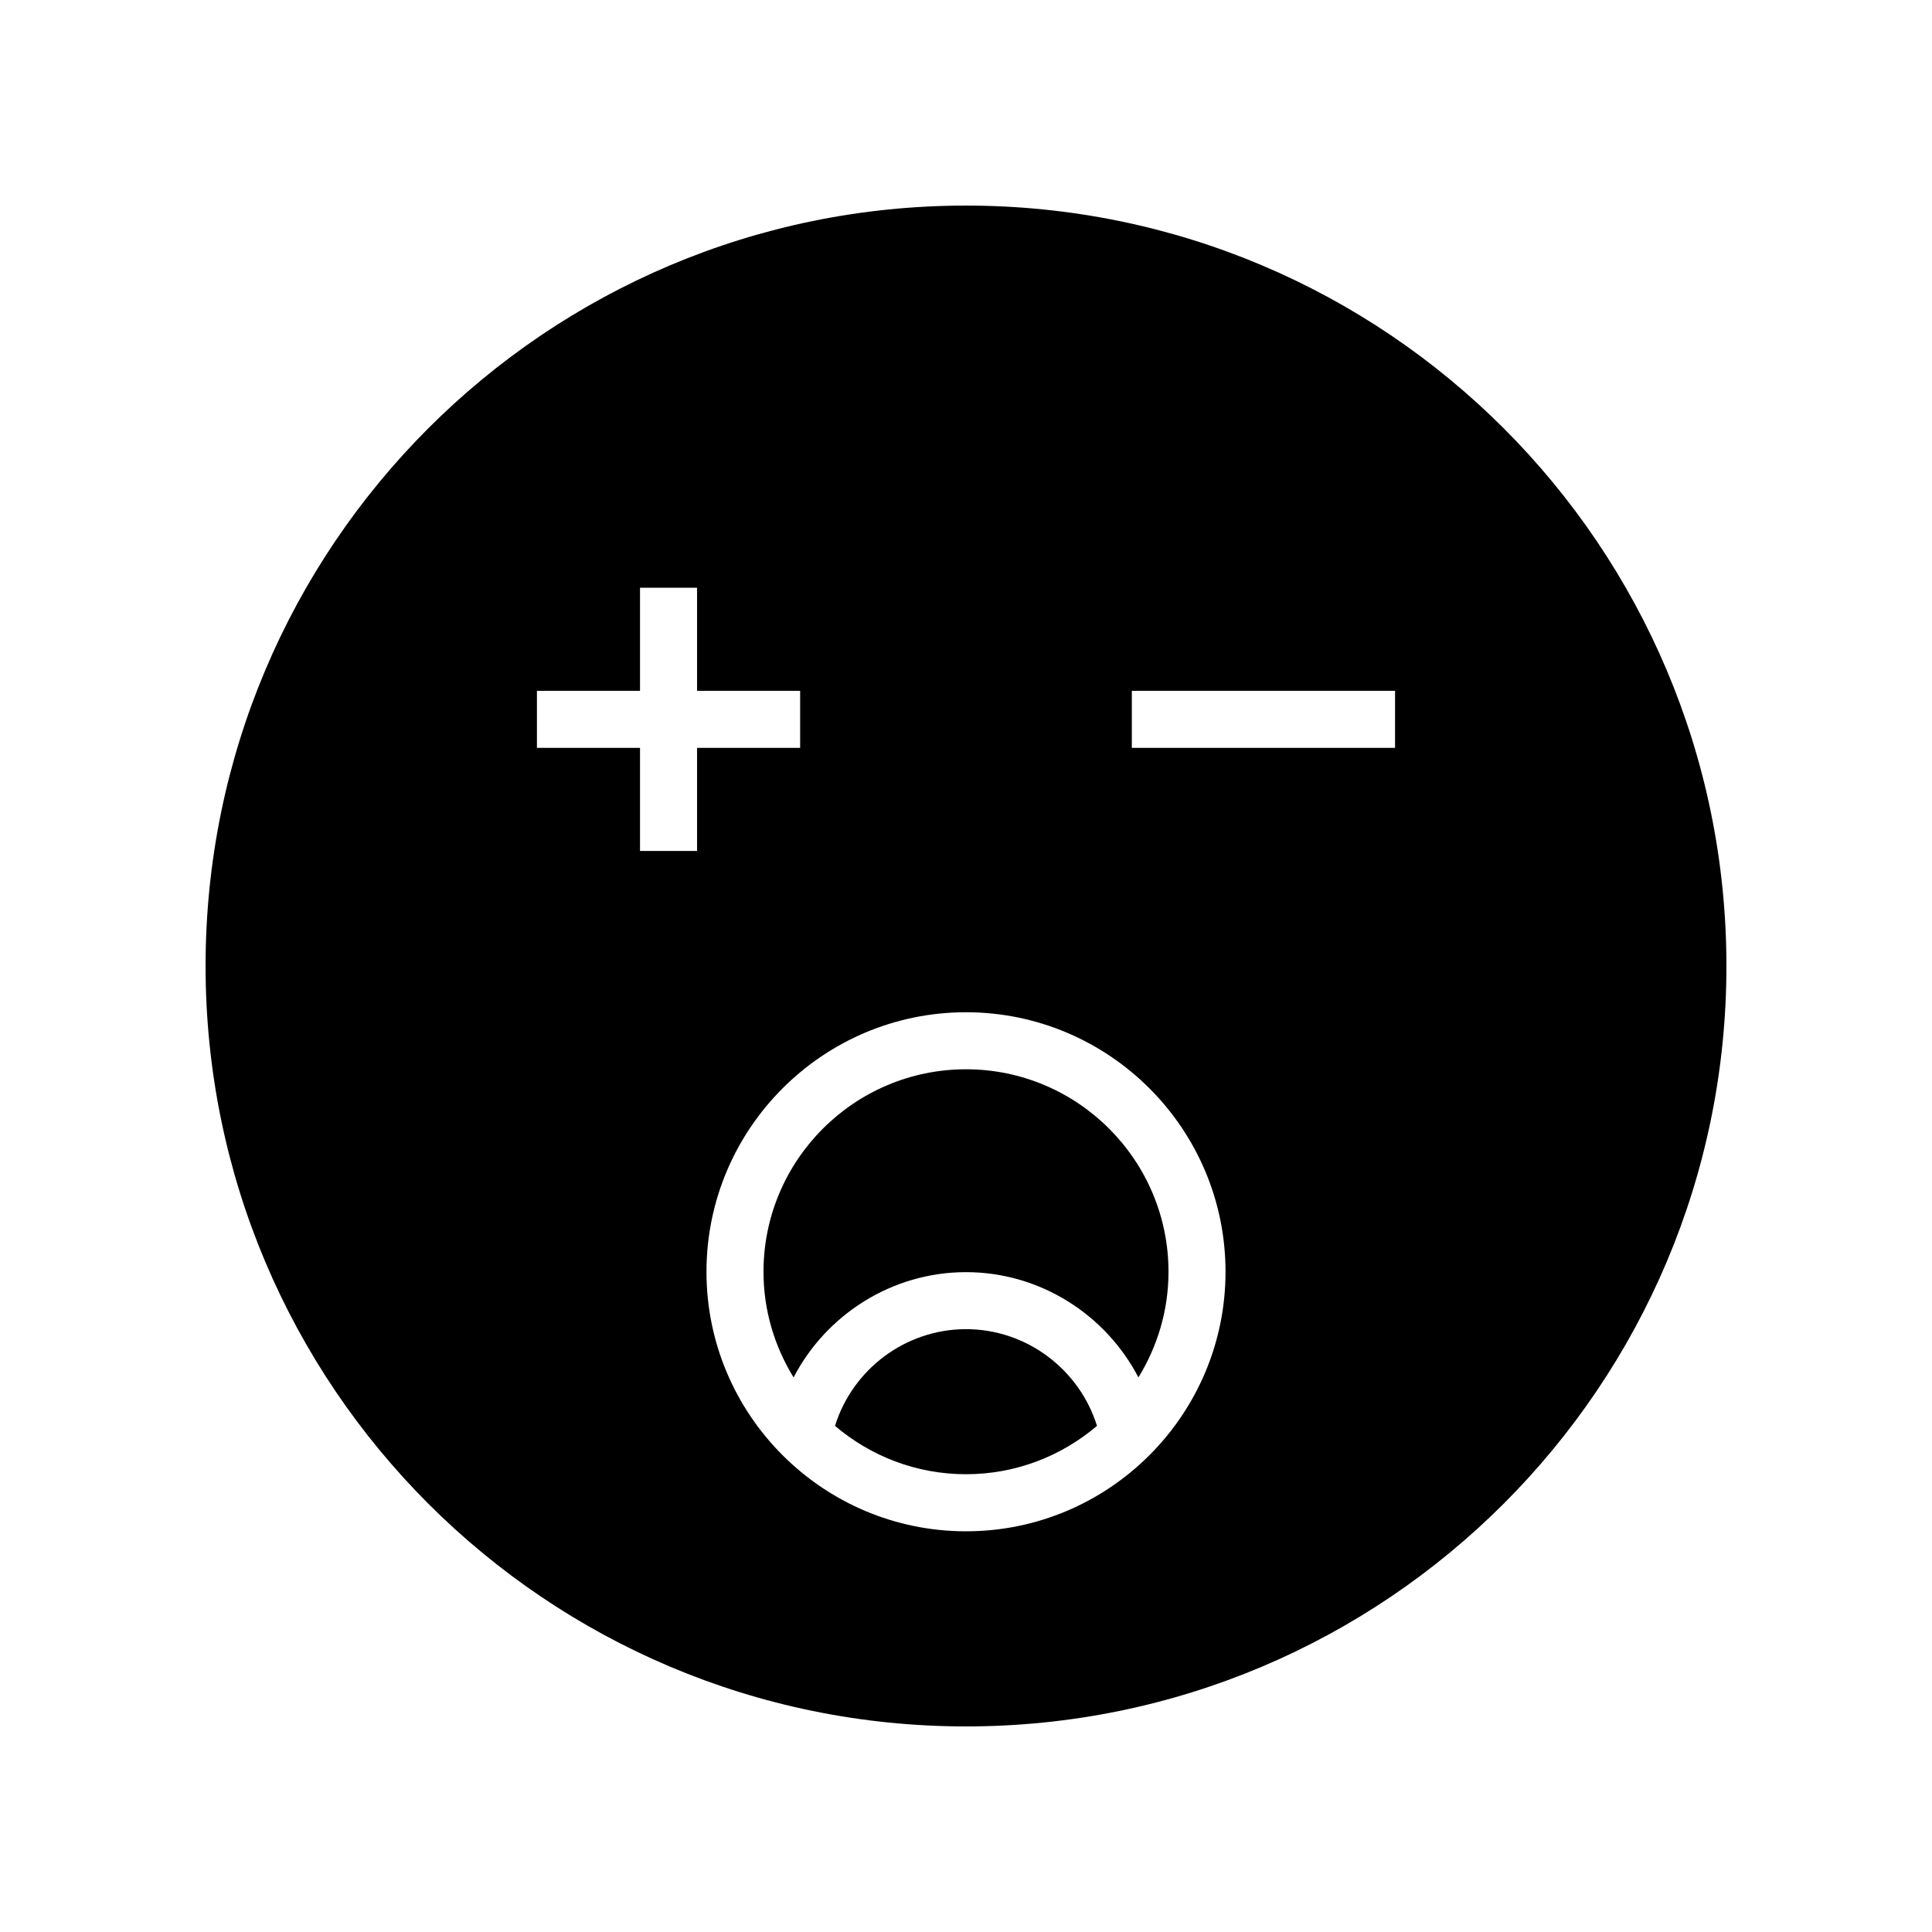 <?xml version="1.0" encoding="UTF-8"?>
<!-- Uploaded to: SVG Repo, www.svgrepo.com, Generator: SVG Repo Mixer Tools -->
<svg fill="#000000" width="800px" height="800px" version="1.1" viewBox="144 144 512 512" xmlns="http://www.w3.org/2000/svg">
 <g>
  <path d="m400 496.24c-16.066 0-30.07 10.684-34.715 25.633 9.363 7.973 21.477 12.812 34.715 12.812s25.348-4.844 34.715-12.816c-4.648-14.949-18.652-25.629-34.715-25.629z"/>
  <path d="m400 427.37c-29.59 0-53.664 24.074-53.664 53.664 0 10.266 2.949 19.836 7.973 27.996 8.66-16.656 26.082-27.898 45.691-27.898 19.605 0 37.031 11.246 45.691 27.898 5.023-8.164 7.973-17.73 7.973-27.996-0.004-29.59-24.078-53.664-53.664-53.664z"/>
  <path d="m400 198.48c-111.3 0-201.52 90.227-201.52 201.52s90.227 201.52 201.52 201.52 201.52-90.227 201.52-201.52c0-111.3-90.227-201.52-201.52-201.52zm-86.387 171.03v-27.32h-27.32v-15.113h27.32v-27.324h15.113v27.324h27.32v15.113h-27.32v27.32zm86.387 180.3c-37.922 0-68.777-30.852-68.777-68.773 0-37.926 30.852-68.781 68.777-68.781 37.922 0 68.777 30.852 68.777 68.777 0 37.926-30.855 68.777-68.777 68.777zm113.7-207.62h-69.754v-15.113h69.758z"/>
 </g>
</svg>